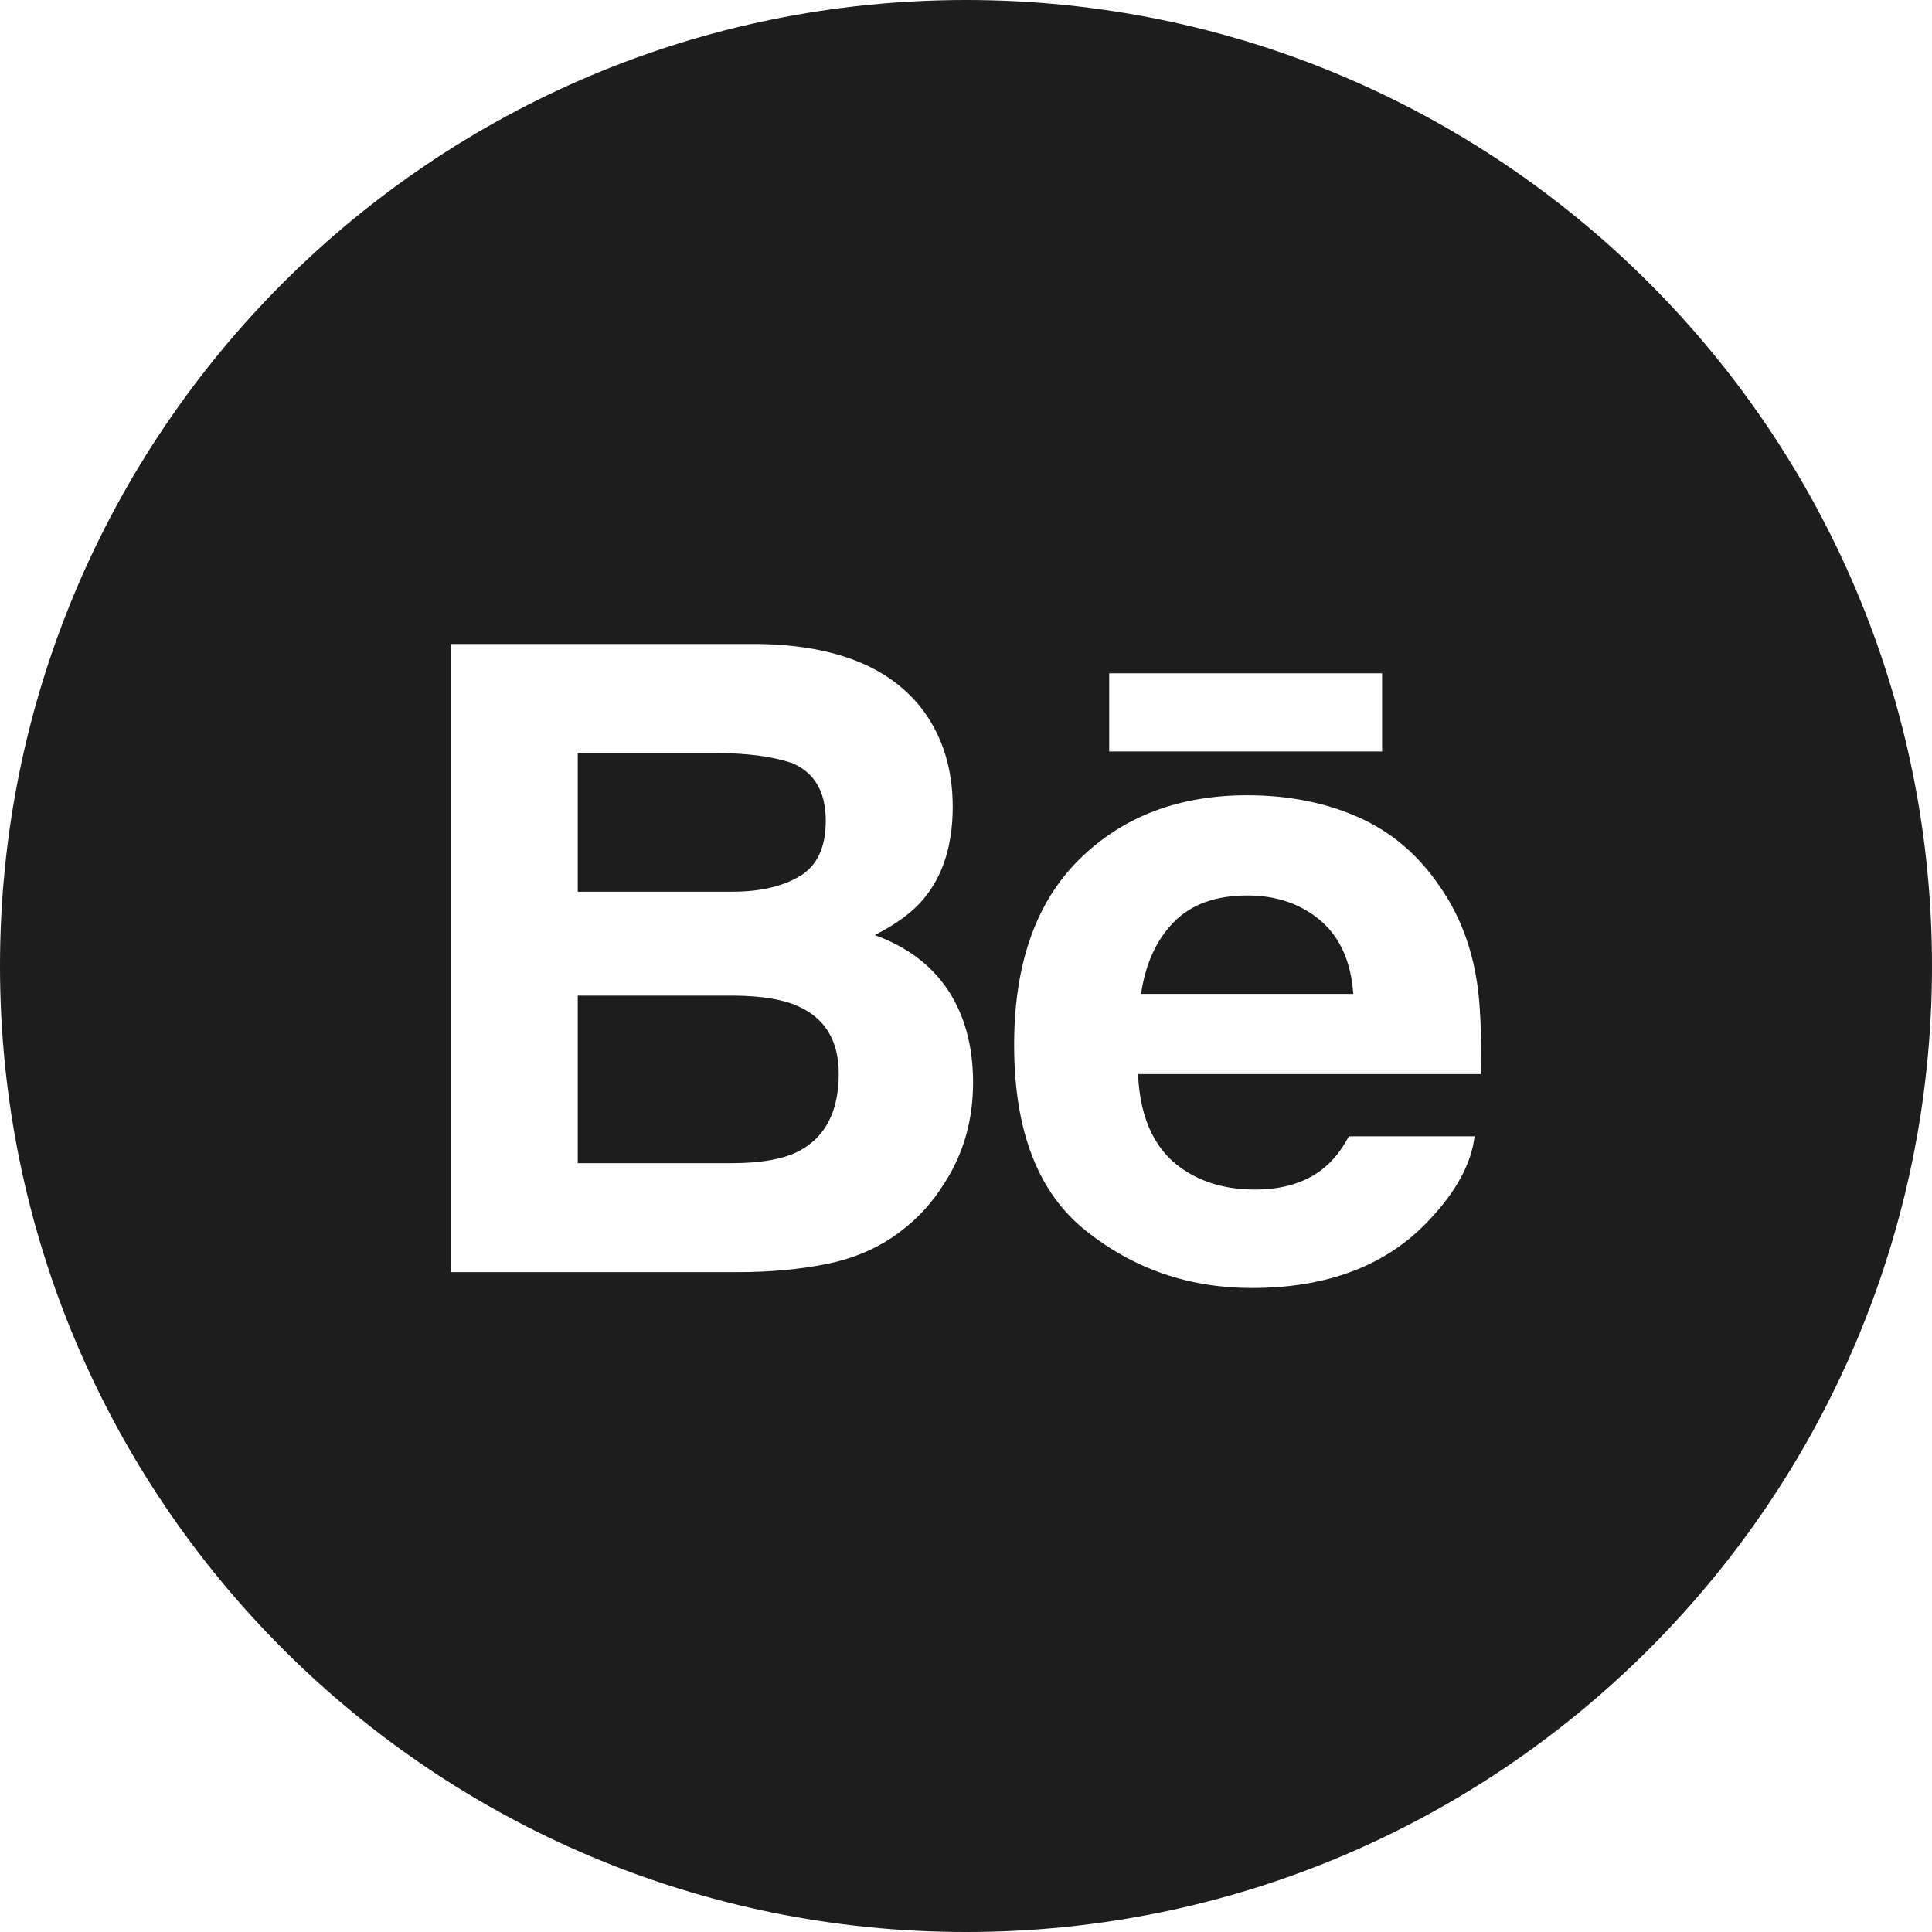 <?xml version="1.0" encoding="UTF-8"?> <svg xmlns="http://www.w3.org/2000/svg" width="24" height="24" viewBox="0 0 24 24" fill="none"><path fill-rule="evenodd" clip-rule="evenodd" d="M12 0C5.373 0 0 5.373 0 12C0 18.627 5.373 24 12 24C18.627 24 24 18.627 24 12C24 5.373 18.627 0 12 0ZM17.169 9.335H13.779V8.364H17.169V9.335ZM16.87 10.15C17.279 10.33 17.615 10.615 17.88 11.004C18.122 11.347 18.277 11.745 18.347 12.197C18.389 12.461 18.405 12.845 18.398 13.343H14.137C14.162 13.921 14.364 14.327 14.749 14.56C14.982 14.704 15.263 14.777 15.593 14.777C15.94 14.777 16.224 14.689 16.441 14.513C16.561 14.417 16.666 14.285 16.756 14.116H18.318C18.277 14.457 18.087 14.805 17.751 15.159C17.227 15.719 16.494 16 15.551 16C14.772 16 14.085 15.764 13.491 15.29C12.894 14.817 12.598 14.046 12.598 12.98C12.598 11.98 12.866 11.213 13.403 10.68C13.941 10.147 14.637 9.879 15.494 9.879C16.004 9.879 16.462 9.97 16.87 10.15ZM11.835 10.023C11.835 9.56 11.714 9.163 11.473 8.832C11.07 8.291 10.387 8.014 9.422 8H5.6V15.803H9.164C9.566 15.803 9.938 15.769 10.282 15.699C10.626 15.627 10.923 15.497 11.175 15.306C11.399 15.14 11.586 14.935 11.735 14.693C11.971 14.326 12.088 13.911 12.088 13.448C12.088 13 11.985 12.618 11.78 12.305C11.573 11.991 11.269 11.761 10.866 11.616C11.132 11.482 11.332 11.334 11.469 11.172C11.714 10.882 11.835 10.498 11.835 10.023Z" fill="#1D1D1D"></path><path fill-rule="evenodd" clip-rule="evenodd" d="M7.177 9.355V11.077H9.1C9.443 11.077 9.722 11.012 9.937 10.883C10.151 10.754 10.258 10.525 10.258 10.198C10.258 9.834 10.117 9.594 9.834 9.477C9.589 9.396 9.277 9.355 8.899 9.355H7.177ZM14.582 11.454C14.366 11.674 14.23 11.972 14.174 12.347H16.811C16.783 11.946 16.646 11.643 16.403 11.435C16.158 11.228 15.856 11.124 15.495 11.124C15.104 11.124 14.798 11.234 14.582 11.454ZM7.177 14.449V12.368H9.124C9.463 12.371 9.727 12.415 9.915 12.5C10.252 12.652 10.419 12.931 10.419 13.338C10.419 13.817 10.246 14.141 9.899 14.312C9.708 14.403 9.44 14.449 9.097 14.449H7.177Z" fill="#1D1D1D"></path></svg> 